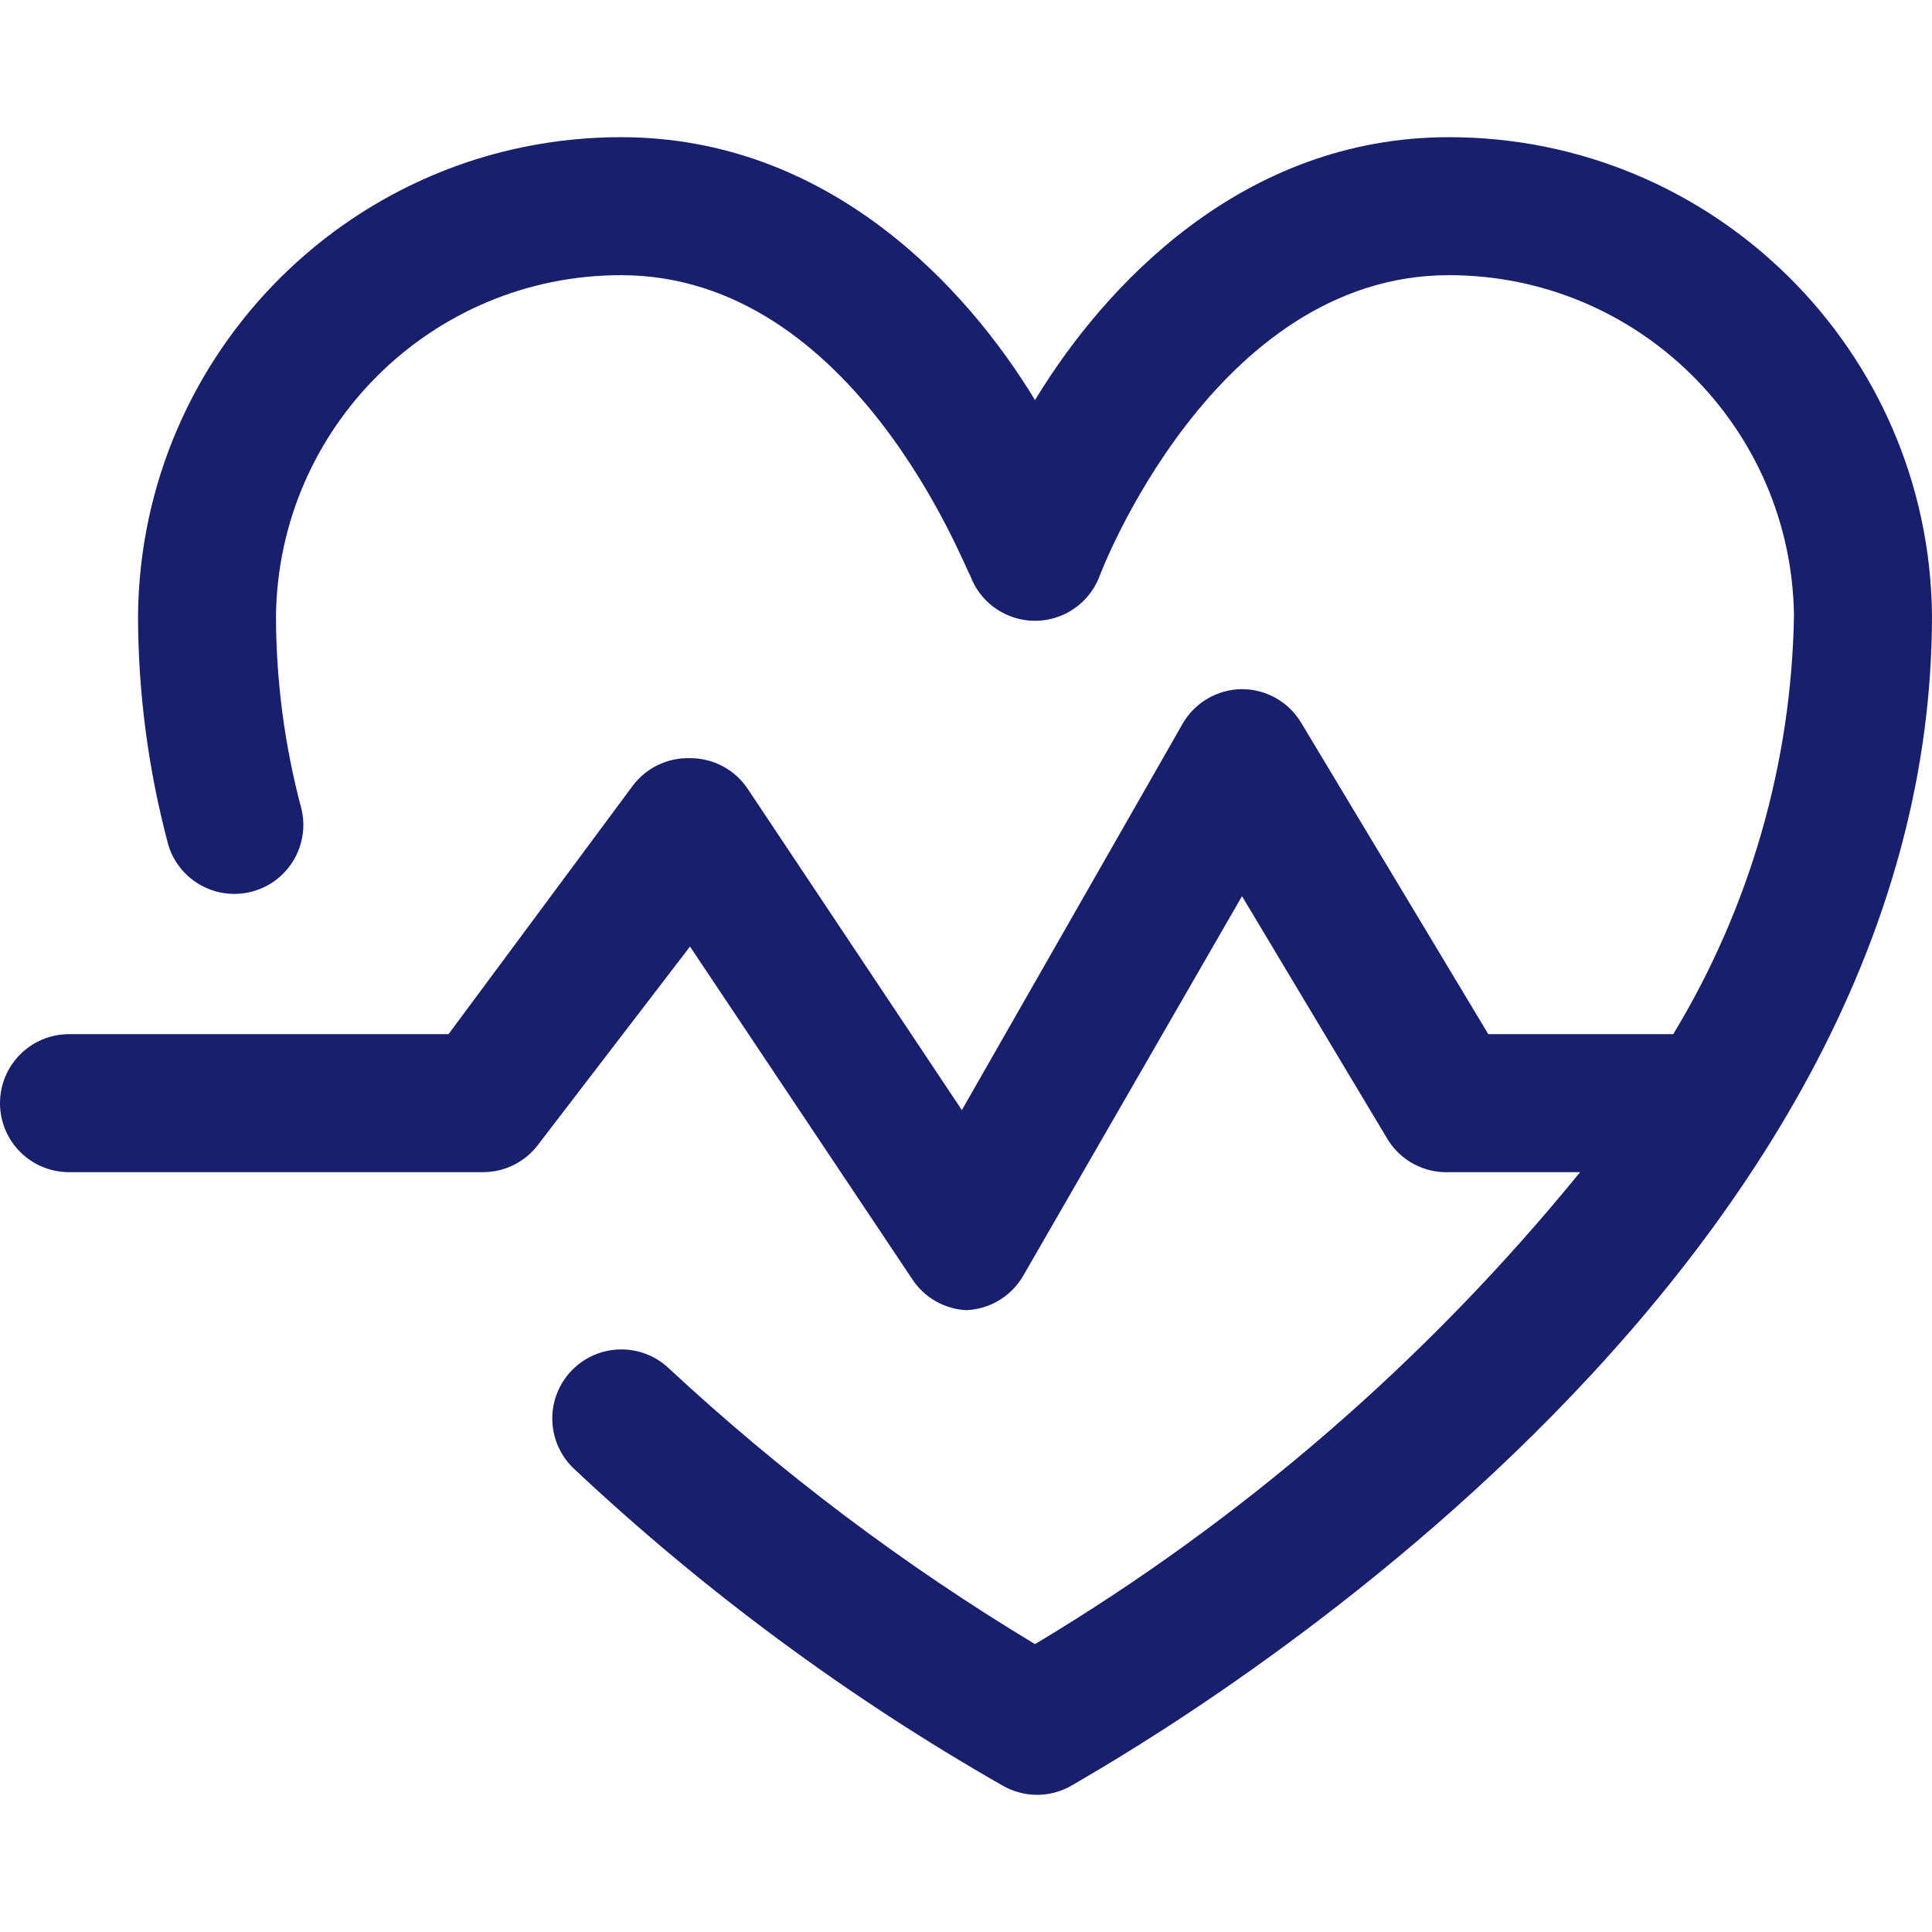 <?xml version="1.0" encoding="utf-8"?>
<!-- Generator: Adobe Illustrator 16.0.4, SVG Export Plug-In . SVG Version: 6.00 Build 0)  -->
<!DOCTYPE svg PUBLIC "-//W3C//DTD SVG 1.1//EN" "http://www.w3.org/Graphics/SVG/1.1/DTD/svg11.dtd">
<svg version="1.1" id="Capa_1" xmlns:x="http://ns.adobe.com/Extensibility/1.0/" xmlns:i="http://ns.adobe.com/AdobeIllustrator/10.0/" xmlns:graph="http://ns.adobe.com/Graphs/1.0/"
	 xmlns="http://www.w3.org/2000/svg" xmlns:xlink="http://www.w3.org/1999/xlink" x="0px" y="0px" width="512px" height="512px"
	 viewBox="0 0 512 512" enable-background="new 0 0 512 512" xml:space="preserve">
<g id="Icons_11_">
	<g>
		<path fill="#181F6C" d="M383.998,36.355c-54.856,0-91.424,39.501-109.709,69.665c-18.285-30.164-54.856-69.665-109.717-69.665
			C94.375,36.349,37.278,92.884,36.577,163.069c0.02,20.562,2.725,41.033,8.041,60.895c2.961,9.656,13.188,15.08,22.842,12.124
			c9.19-2.816,14.629-12.27,12.451-21.632c-4.486-16.763-6.759-34.035-6.771-51.387c0.71-49.99,41.436-90.146,91.433-90.146
			c62.175,0,91.432,78.634,92.53,79.546c3.442,9.49,13.932,14.393,23.427,10.946c5.085-1.845,9.096-5.854,10.947-10.946
			c0,0,29.987-79.546,92.521-79.546c49.997,0,90.733,40.156,91.425,90.146c-0.648,39.179-11.687,77.486-31.999,110.997h-49.004
			l-49.554-82.465c-3.288-5.554-9.266-8.963-15.725-8.97c-6.497,0.044-12.482,3.523-15.725,9.151l-58.512,102.395l-56.683-85.026
			c-3.4-5.167-9.178-8.258-15.363-8.228c-5.946-0.176-11.613,2.549-15.18,7.315l-48.818,65.827H18.287
			C8.191,274.066,0,282.257,0,292.352c0,10.098,8.191,18.283,18.287,18.283h109.715c5.76,0,11.171-2.706,14.628-7.312l40.229-52.478
			l58.882,88.132c3.174,4.854,8.472,7.904,14.263,8.234l0,0c6.29-0.231,12.032-3.687,15.175-9.147l57.963-100.568l38.765,64.729
			c3.499,5.461,9.619,8.66,16.092,8.411h34.742c-40.505,49.771-89.395,92.096-144.451,125.076
			c-34.804-20.961-67.346-45.475-97.102-73.146c-7.366-6.914-18.954-6.546-25.871,0.827c-6.914,7.363-6.546,18.952,0.82,25.868
			c34.427,32.342,72.537,60.512,113.557,83.935c5.658,3.267,12.63,3.267,18.286,0C292.574,467.892,512,347.211,512,163.069
			C511.29,92.884,454.191,36.349,383.998,36.355z"/>
	</g>
</g>
</svg>
